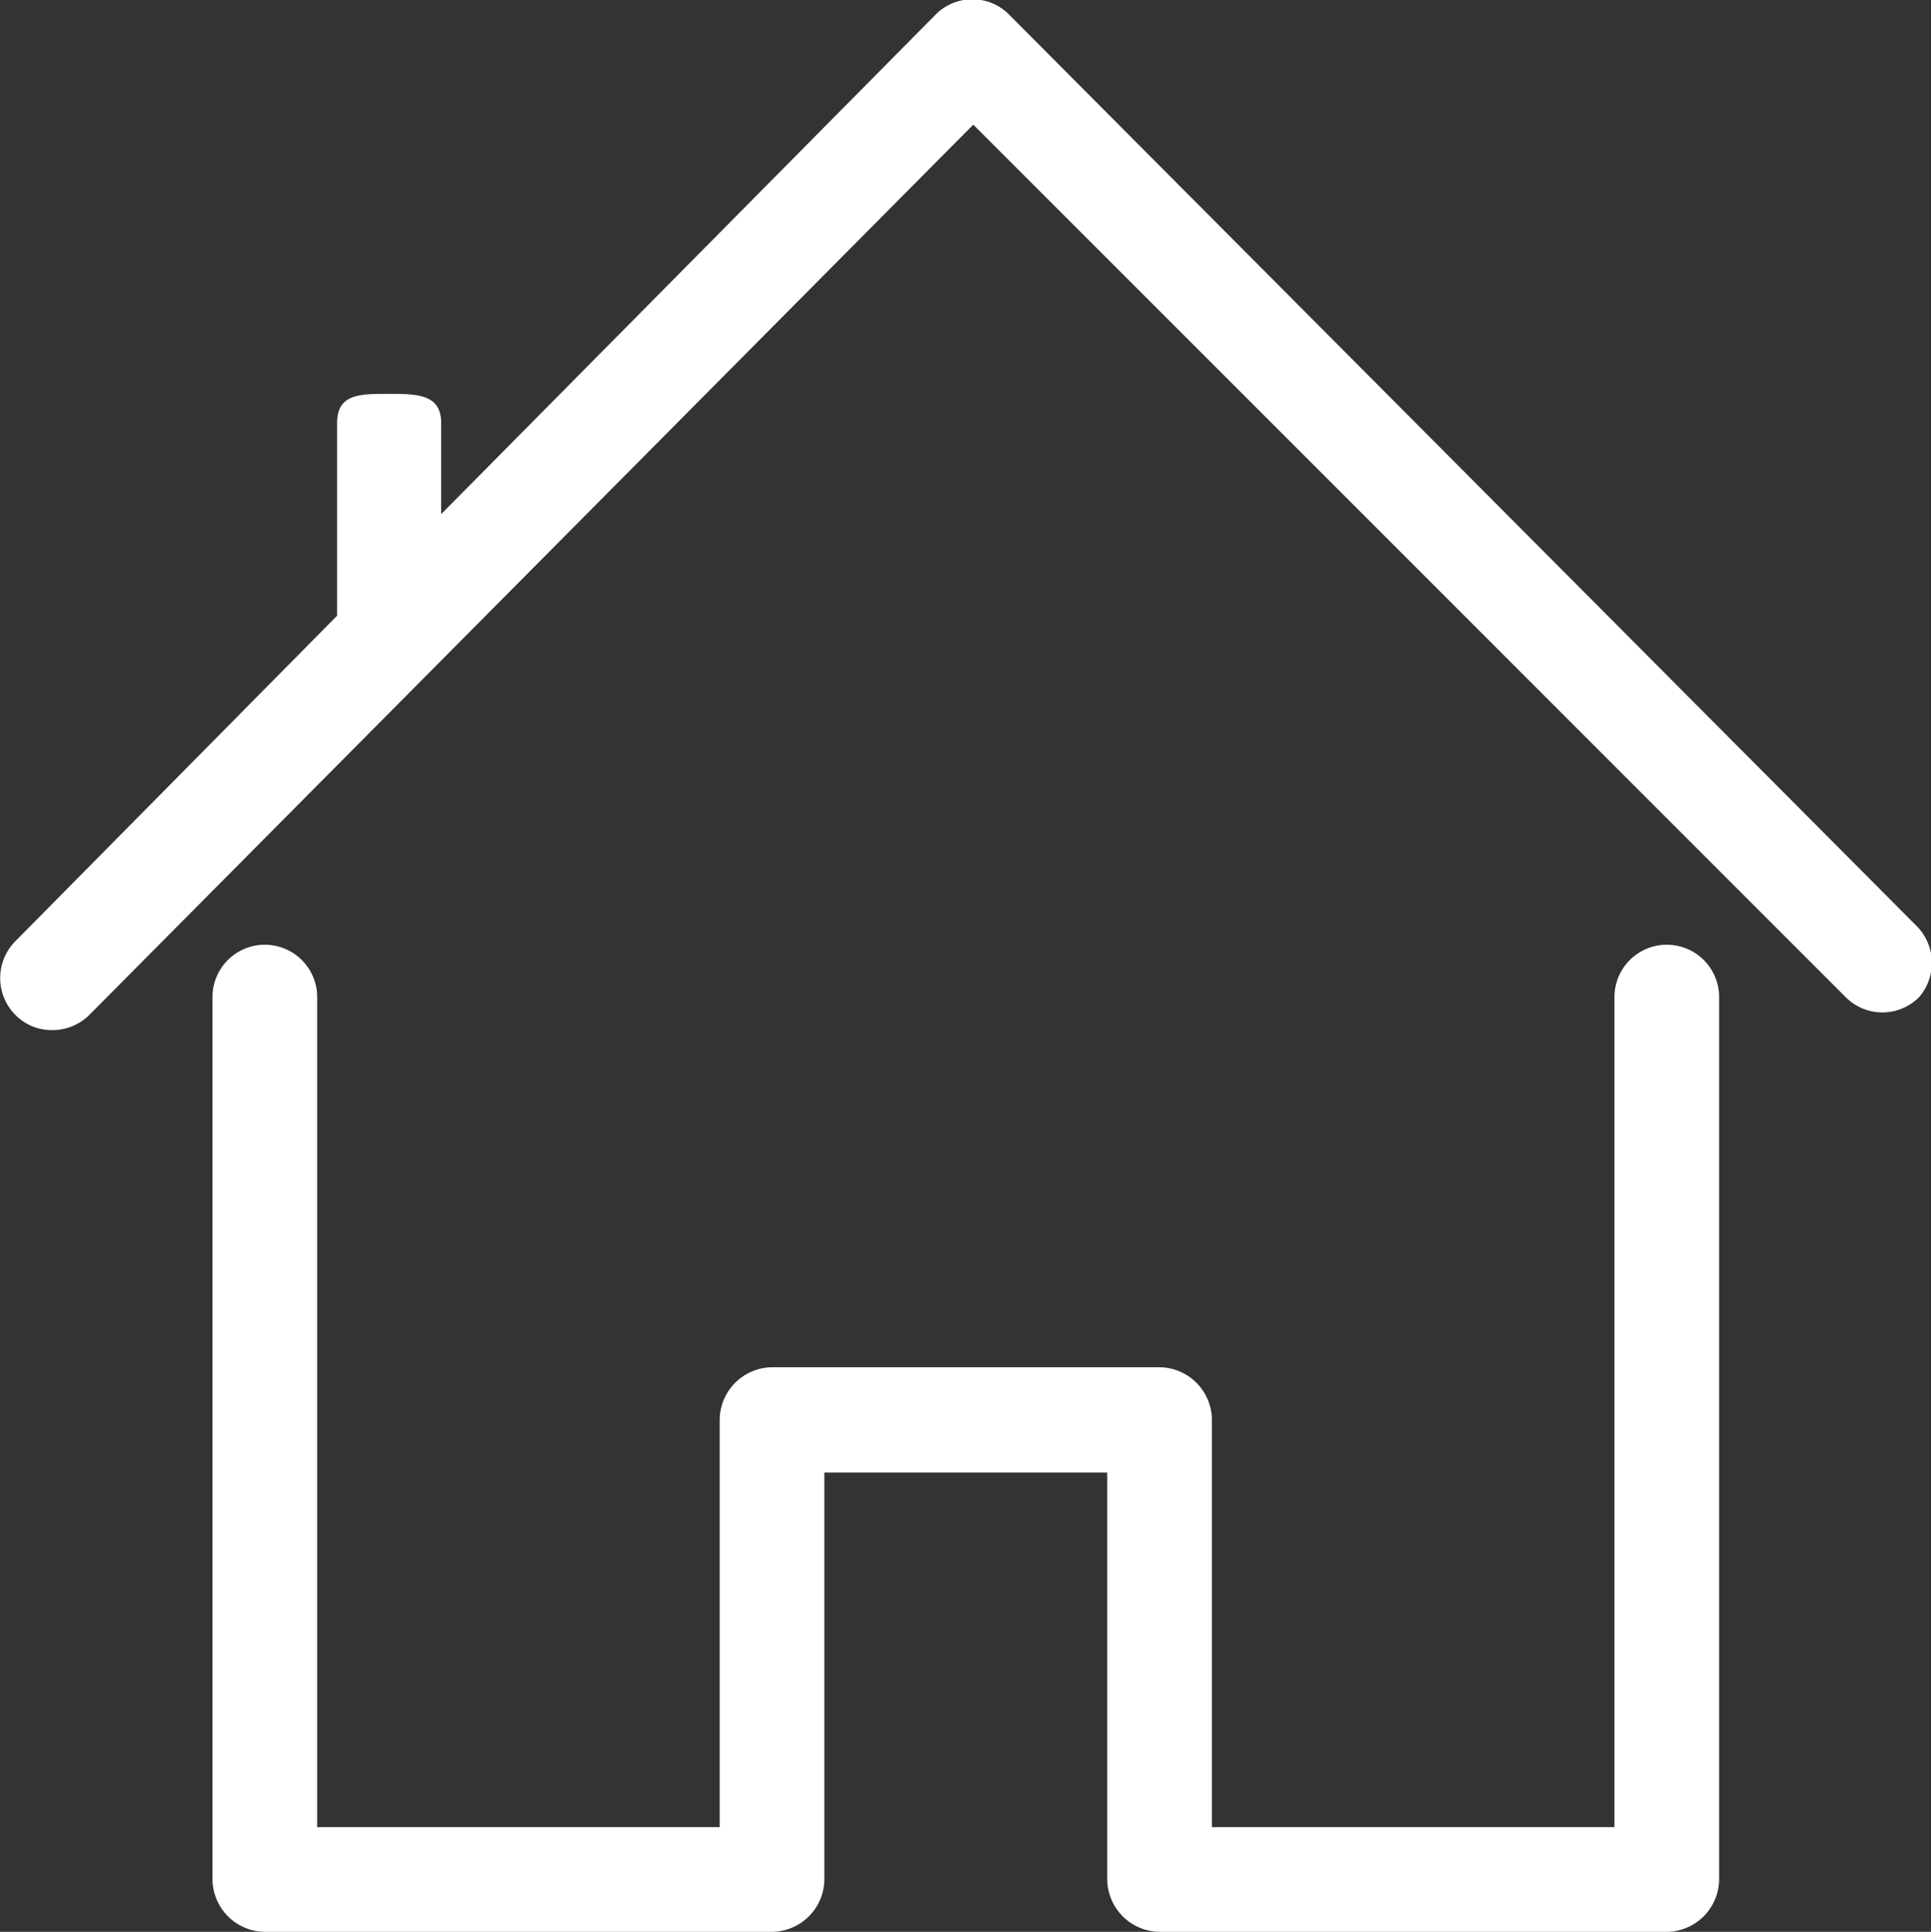 <svg xmlns="http://www.w3.org/2000/svg" viewBox="0 0 30.99 31"><rect x="0" y="0" width="30.99" height="31" fill="#333333" stroke="none"/><defs><style>.cls-1{fill:#fff;}</style></defs><title>icon-footer-anfrag</title><g id="Ebene_2" data-name="Ebene 2"><g id="Ebene_1-2" data-name="Ebene 1"><path class="cls-1" d="M26.75,31H18.61a.85.85,0,0,1-.84-.84V23.63H13.23v6.53a.85.85,0,0,1-.84.84H4.25a.85.85,0,0,1-.84-.84V16a.84.84,0,0,1,1.68,0V29.32h6.46V22.78a.85.85,0,0,1,.84-.84h6.22a.85.85,0,0,1,.84.84v6.54h6.46V16a.84.84,0,1,1,1.68,0V30.16A.85.85,0,0,1,26.75,31Z"/><path class="cls-1" d="M30.75,14.85,16.21.25A.83.83,0,0,0,15,.25l-7.92,8V6.79c0-.46-.37-.47-.84-.47s-.83,0-.83.47V9.88L.25,15.1a.84.84,0,0,0,0,1.19.82.82,0,0,0,.59.24.84.84,0,0,0,.59-.24L15.62,2l14,14a.83.83,0,0,0,1.18,0A.84.84,0,0,0,30.75,14.85Z"/></g></g></svg>